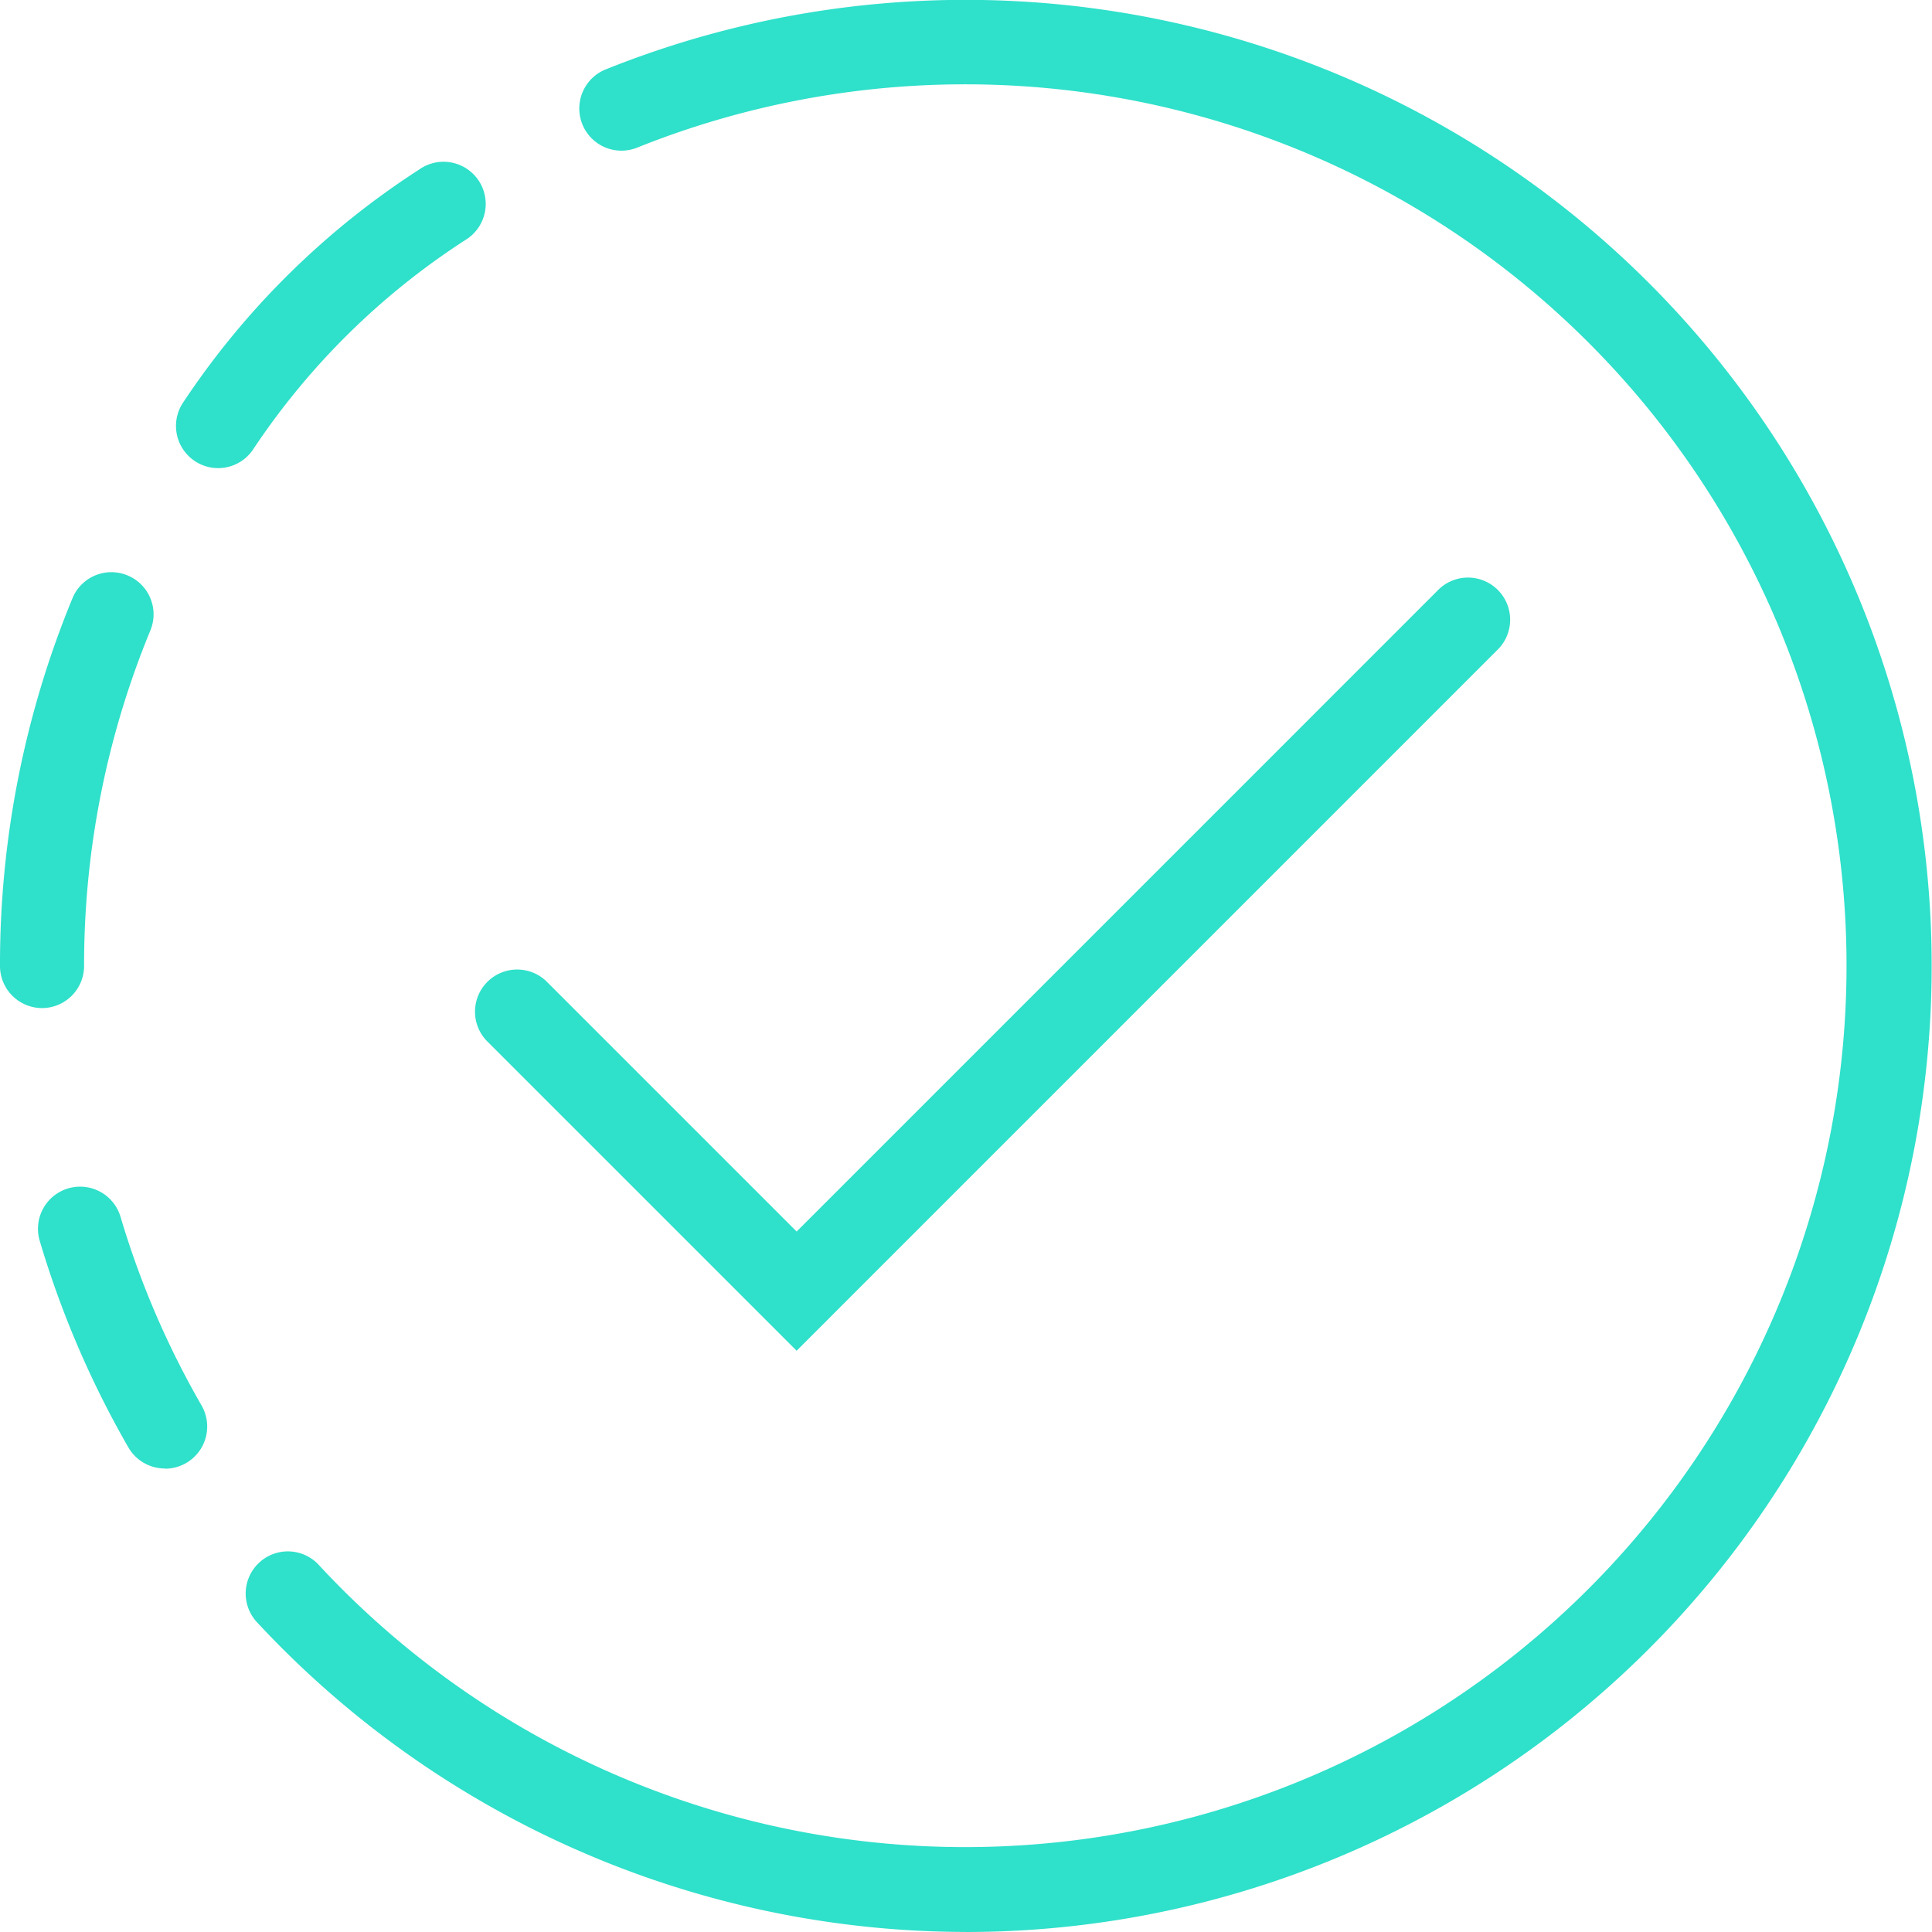 <svg xmlns="http://www.w3.org/2000/svg" width="42.667" height="42.667" viewBox="0 0 42.667 42.667"><defs><style>.a{fill:#2fe0ca;}</style></defs><g transform="translate(2.957 -42.391)"><path class="a" d="M-2.026,79.172a.931.931,0,0,1-.931-.931,21.2,21.2,0,0,1,1.6-8.119.929.929,0,0,1,1.215-.506.93.93,0,0,1,.506,1.215A19.362,19.362,0,0,0-1.1,78.241.931.931,0,0,1-2.026,79.172Z" transform="translate(0 -14.518)"/><path class="a" d="M1.647,104.929a.931.931,0,0,1-.807-.466A21.278,21.278,0,0,1-1.118,99.9a.931.931,0,0,1,.628-1.157.931.931,0,0,1,1.157.628,19.383,19.383,0,0,0,1.787,4.162.931.931,0,0,1-.806,1.4Z" transform="translate(-0.962 -30.107)"/><path class="a" d="M24.637,85.057A21.4,21.4,0,0,1,9,78.239a.931.931,0,1,1,1.364-1.266,19.465,19.465,0,1,0,7.024-31.327.931.931,0,1,1-.693-1.728,21.335,21.335,0,1,1,7.939,41.14Z" transform="translate(-6.261)"/><path class="a" d="M6.326,56.842a.931.931,0,0,1-.784-1.432,17.874,17.874,0,0,1,5.223-5.161.931.931,0,1,1,1.055,1.534,16.137,16.137,0,0,0-4.709,4.628A.929.929,0,0,1,6.326,56.842Z" transform="translate(-4.466 -4.113)"/><path class="a" d="M26.663,86.85,19.813,80a.931.931,0,0,1,1.316-1.316l5.534,5.534L40.852,70.028a.931.931,0,0,1,1.316,1.316Z" transform="translate(-12.027 -14.629)"/></g></svg>